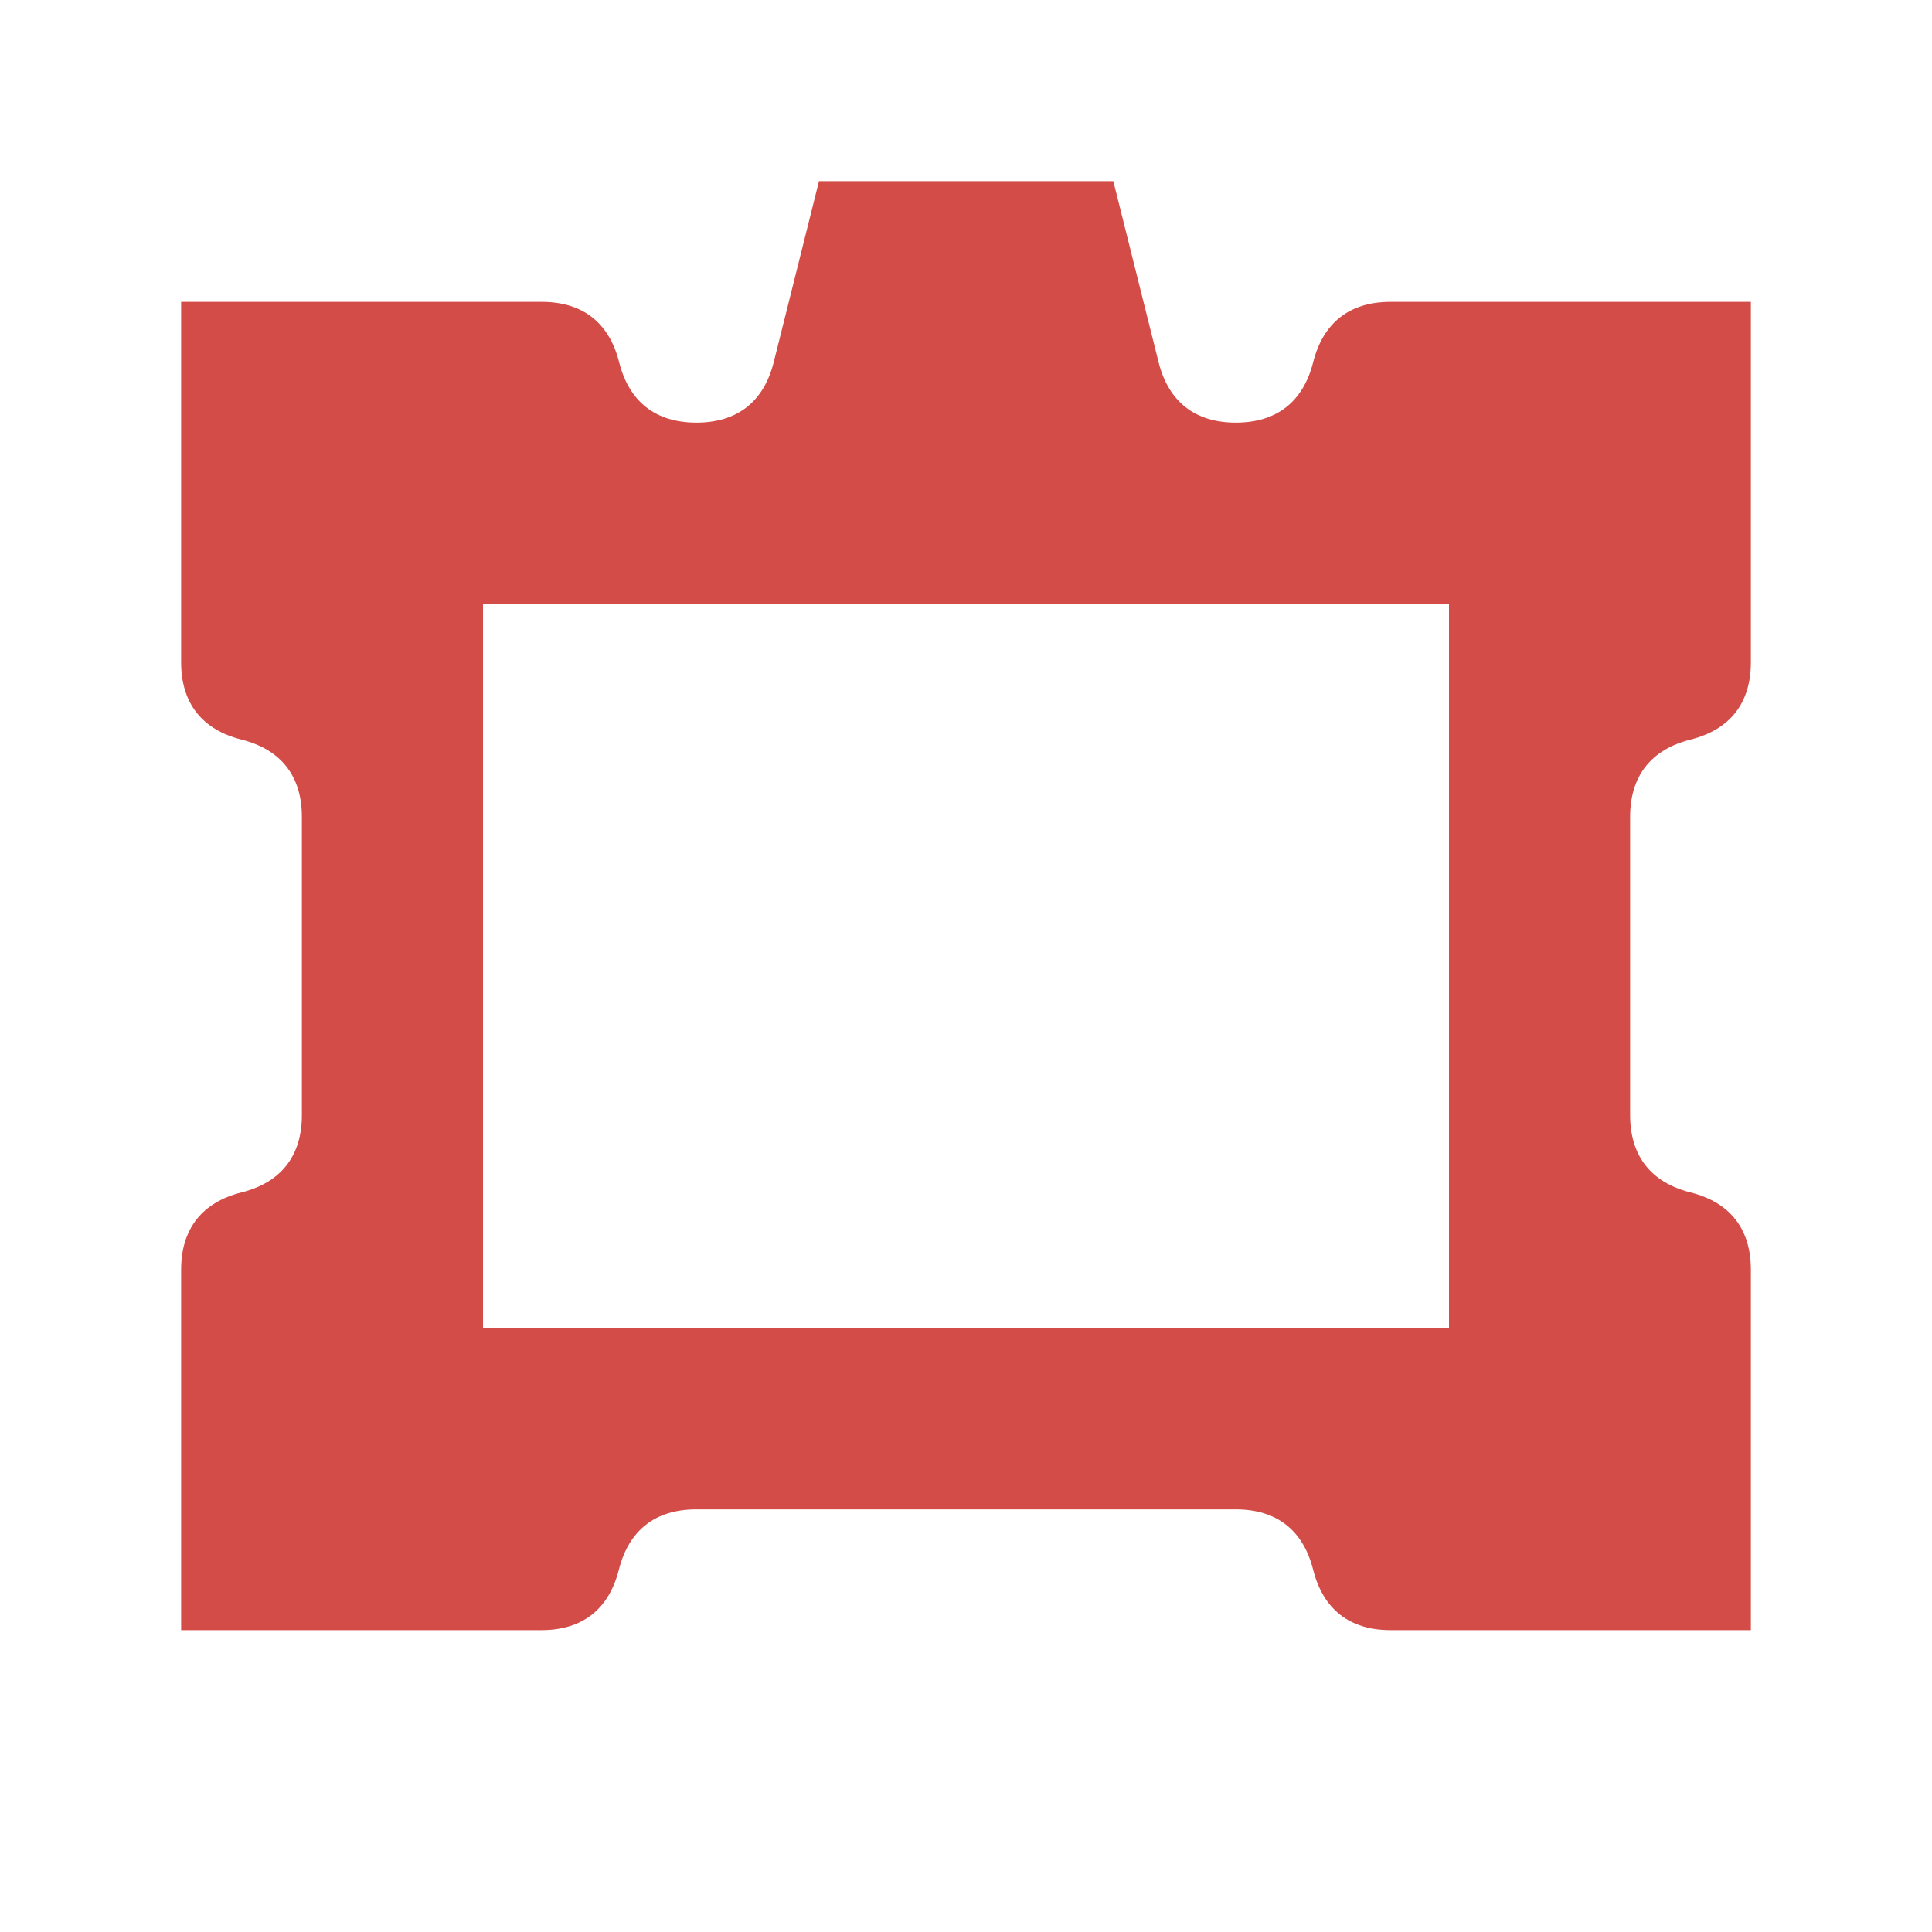 <?xml version="1.0" encoding="utf-8"?>
<svg xmlns="http://www.w3.org/2000/svg" viewBox="0 0 64 64">
  <defs fill="#D44C47"/>
  <path d="m56,24.5c1.31-.33,2-1.21,2-2.56v-11.94h-11.94c-1.35,0-2.23.69-2.56,2-.33,1.31-1.21,2-2.56,2s-2.23-.69-2.56-2l-1.5-6h-9.75l-1.5,6c-.33,1.31-1.21,2-2.56,2s-2.23-.69-2.56-2c-.33-1.31-1.21-2-2.56-2H6v11.94c0,1.35.69,2.23,2,2.56s2,1.21,2,2.56v9.88c0,1.35-.69,2.23-2,2.56s-2,1.21-2,2.56v11.94h11.94c1.35,0,2.23-.69,2.56-2,.33-1.31,1.21-2,2.56-2h17.88c1.35,0,2.23.69,2.56,2,.33,1.31,1.21,2,2.56,2h11.94v-11.94c0-1.35-.69-2.23-2-2.56s-2-1.21-2-2.56v-9.88c0-1.35.69-2.23,2-2.56Zm-8,19.5H16v-24h32v24Z" fill="#D44C47"/>
</svg>